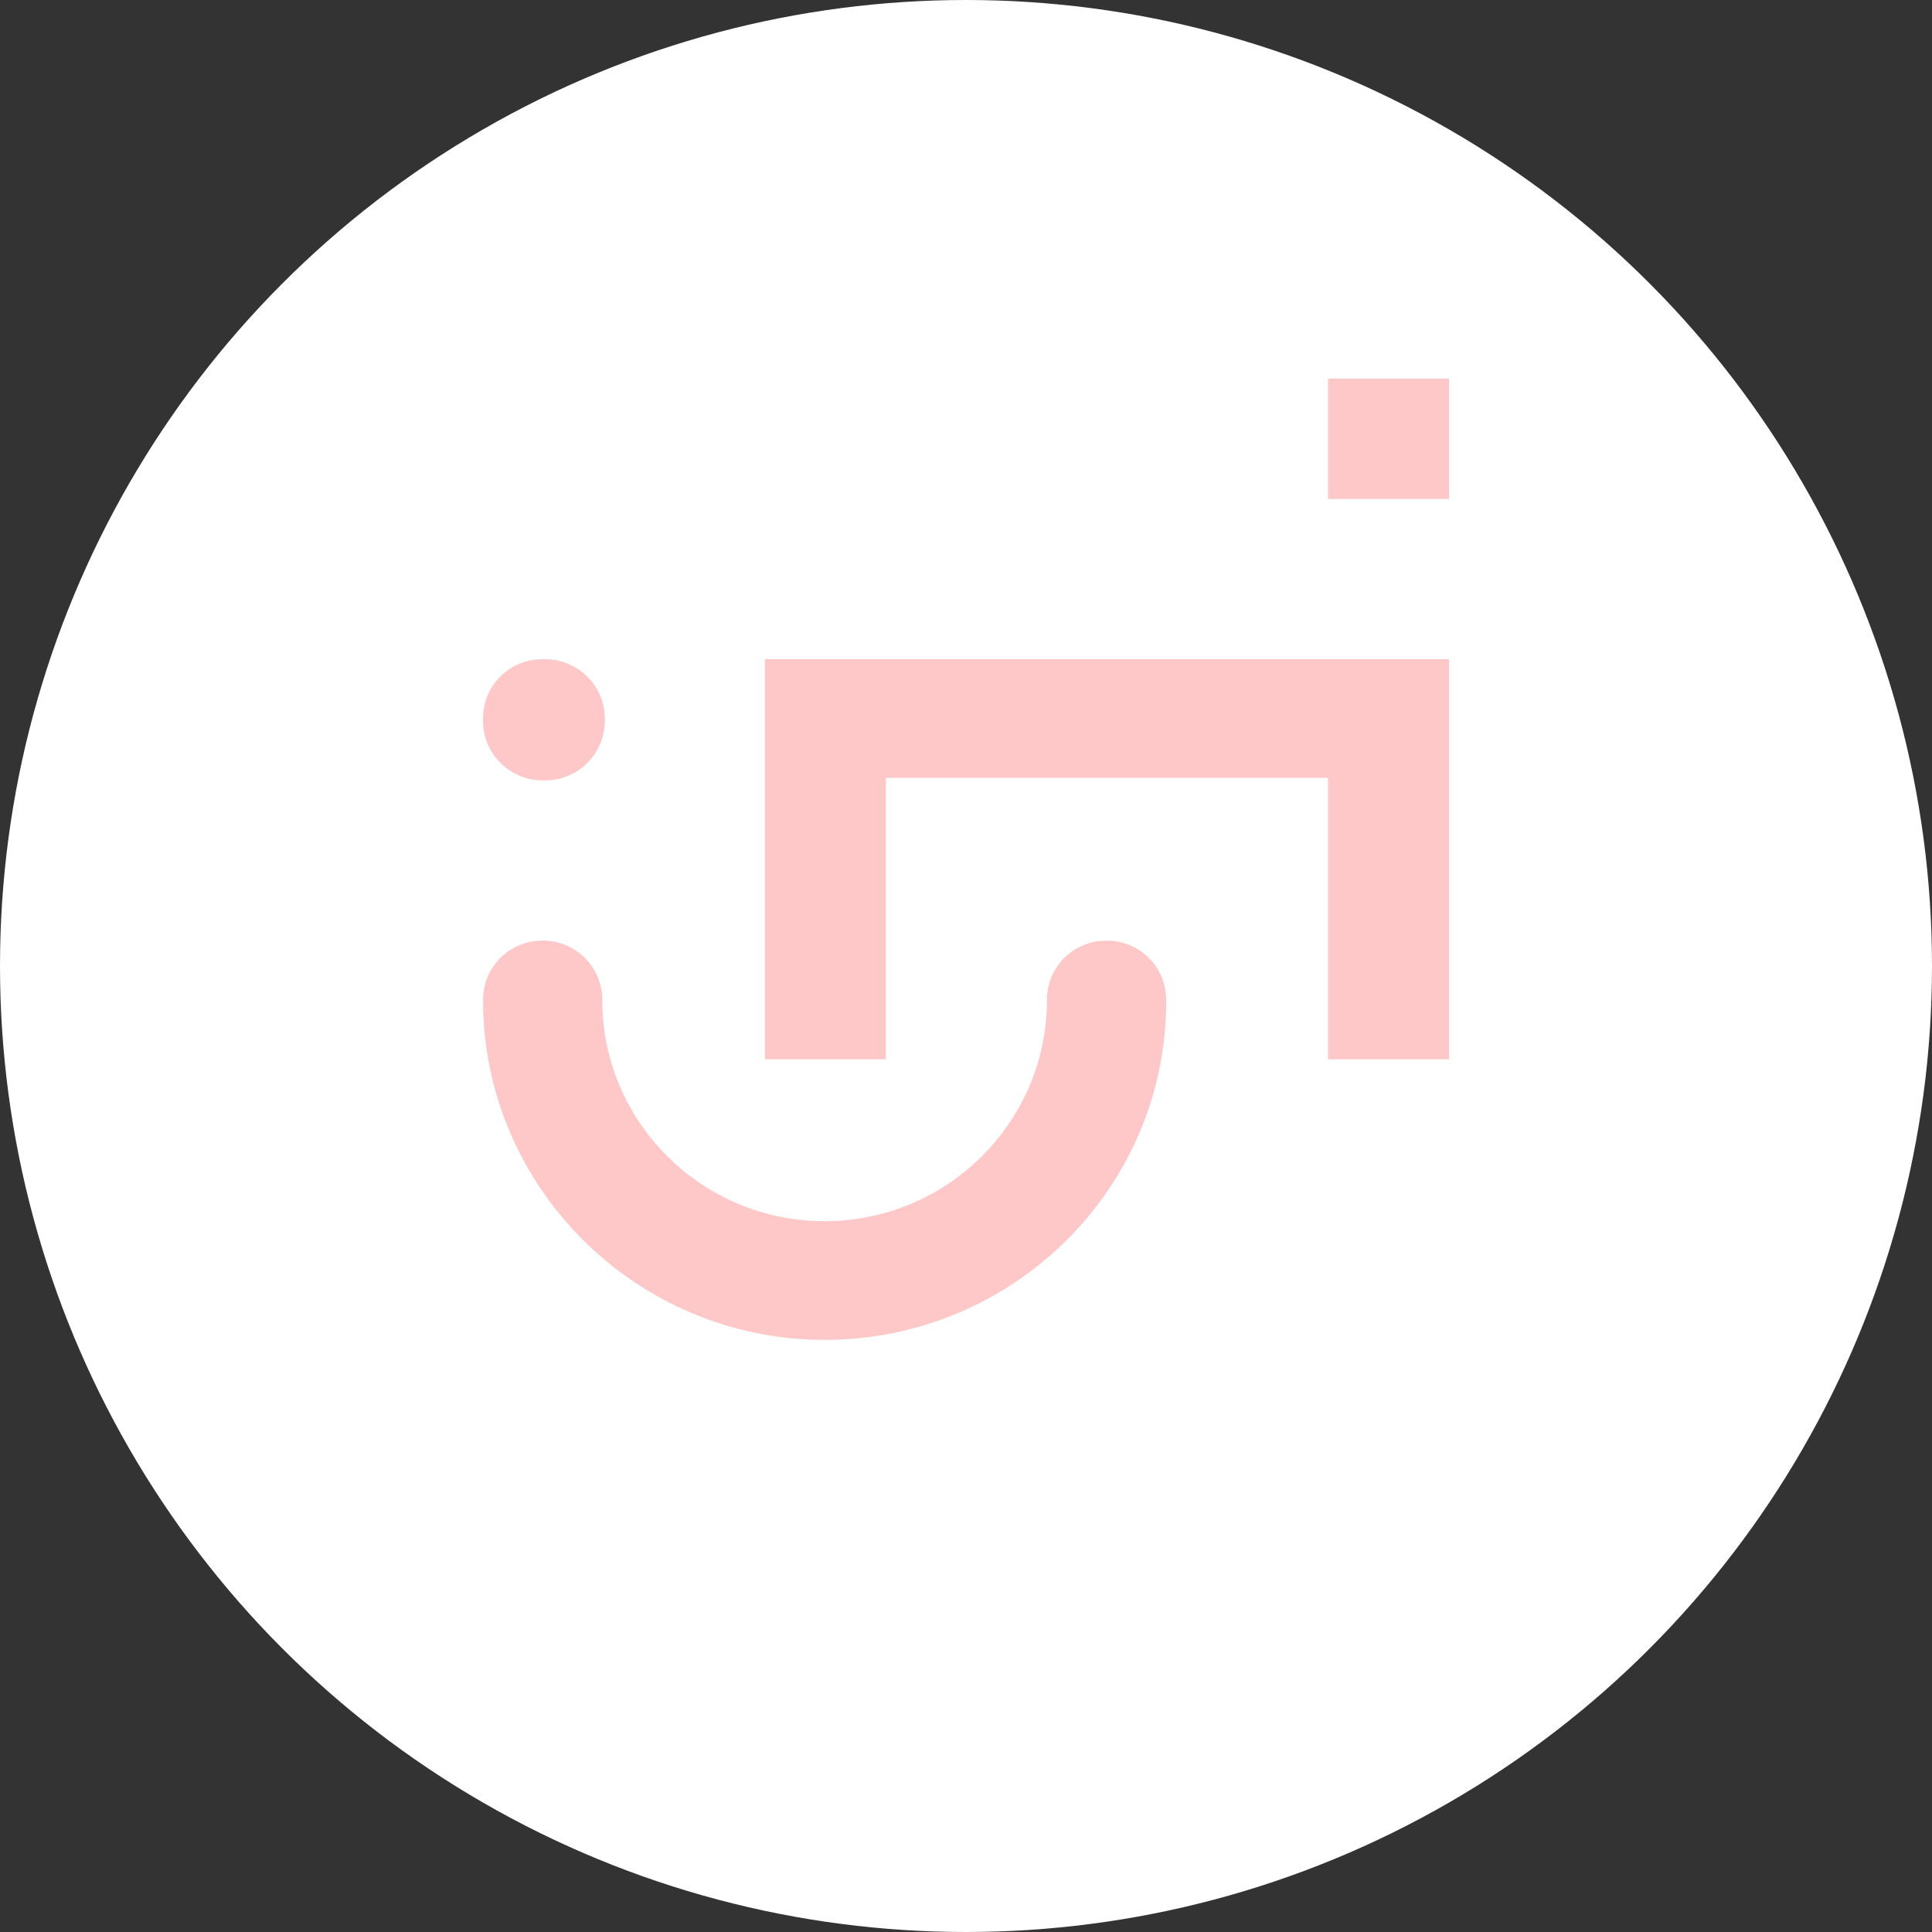 <svg width="100" height="100" viewBox="0 0 100 100" fill="none" xmlns="http://www.w3.org/2000/svg">
<rect x="0" y="0" width="100" height="100" fill="#333333" stroke="none"/>
<circle cx="50" cy="50" r="50" fill="white"/>
<path d="M28.086 34.12H28.219C29.894 34.12 31.305 35.48 31.305 37.191V37.323C31.305 38.99 29.938 40.394 28.219 40.394H28.086C26.411 40.394 25 39.034 25 37.323V37.191C25 35.48 26.367 34.12 28.086 34.12Z" fill="#FFC8C8"/>
<path d="M42.681 69.352C32.937 69.352 25 61.454 25 51.758C25 50.047 26.367 48.686 28.086 48.686C29.806 48.686 31.173 50.047 31.173 51.758C31.173 58.076 36.332 63.209 42.681 63.209C49.03 63.209 54.189 58.076 54.189 51.758C54.189 50.047 55.556 48.686 57.275 48.686C58.995 48.686 60.361 50.047 60.361 51.758C60.406 61.454 52.469 69.352 42.681 69.352Z" fill="#FFC8C8"/>
<path d="M75 19.597H68.739V25.827H75V19.597Z" fill="#FFC8C8"/>
<path d="M75 54.829H68.739V40.262H45.855V54.829H39.594V34.12H75V54.829Z" fill="#FFC8C8"/>
</svg>

